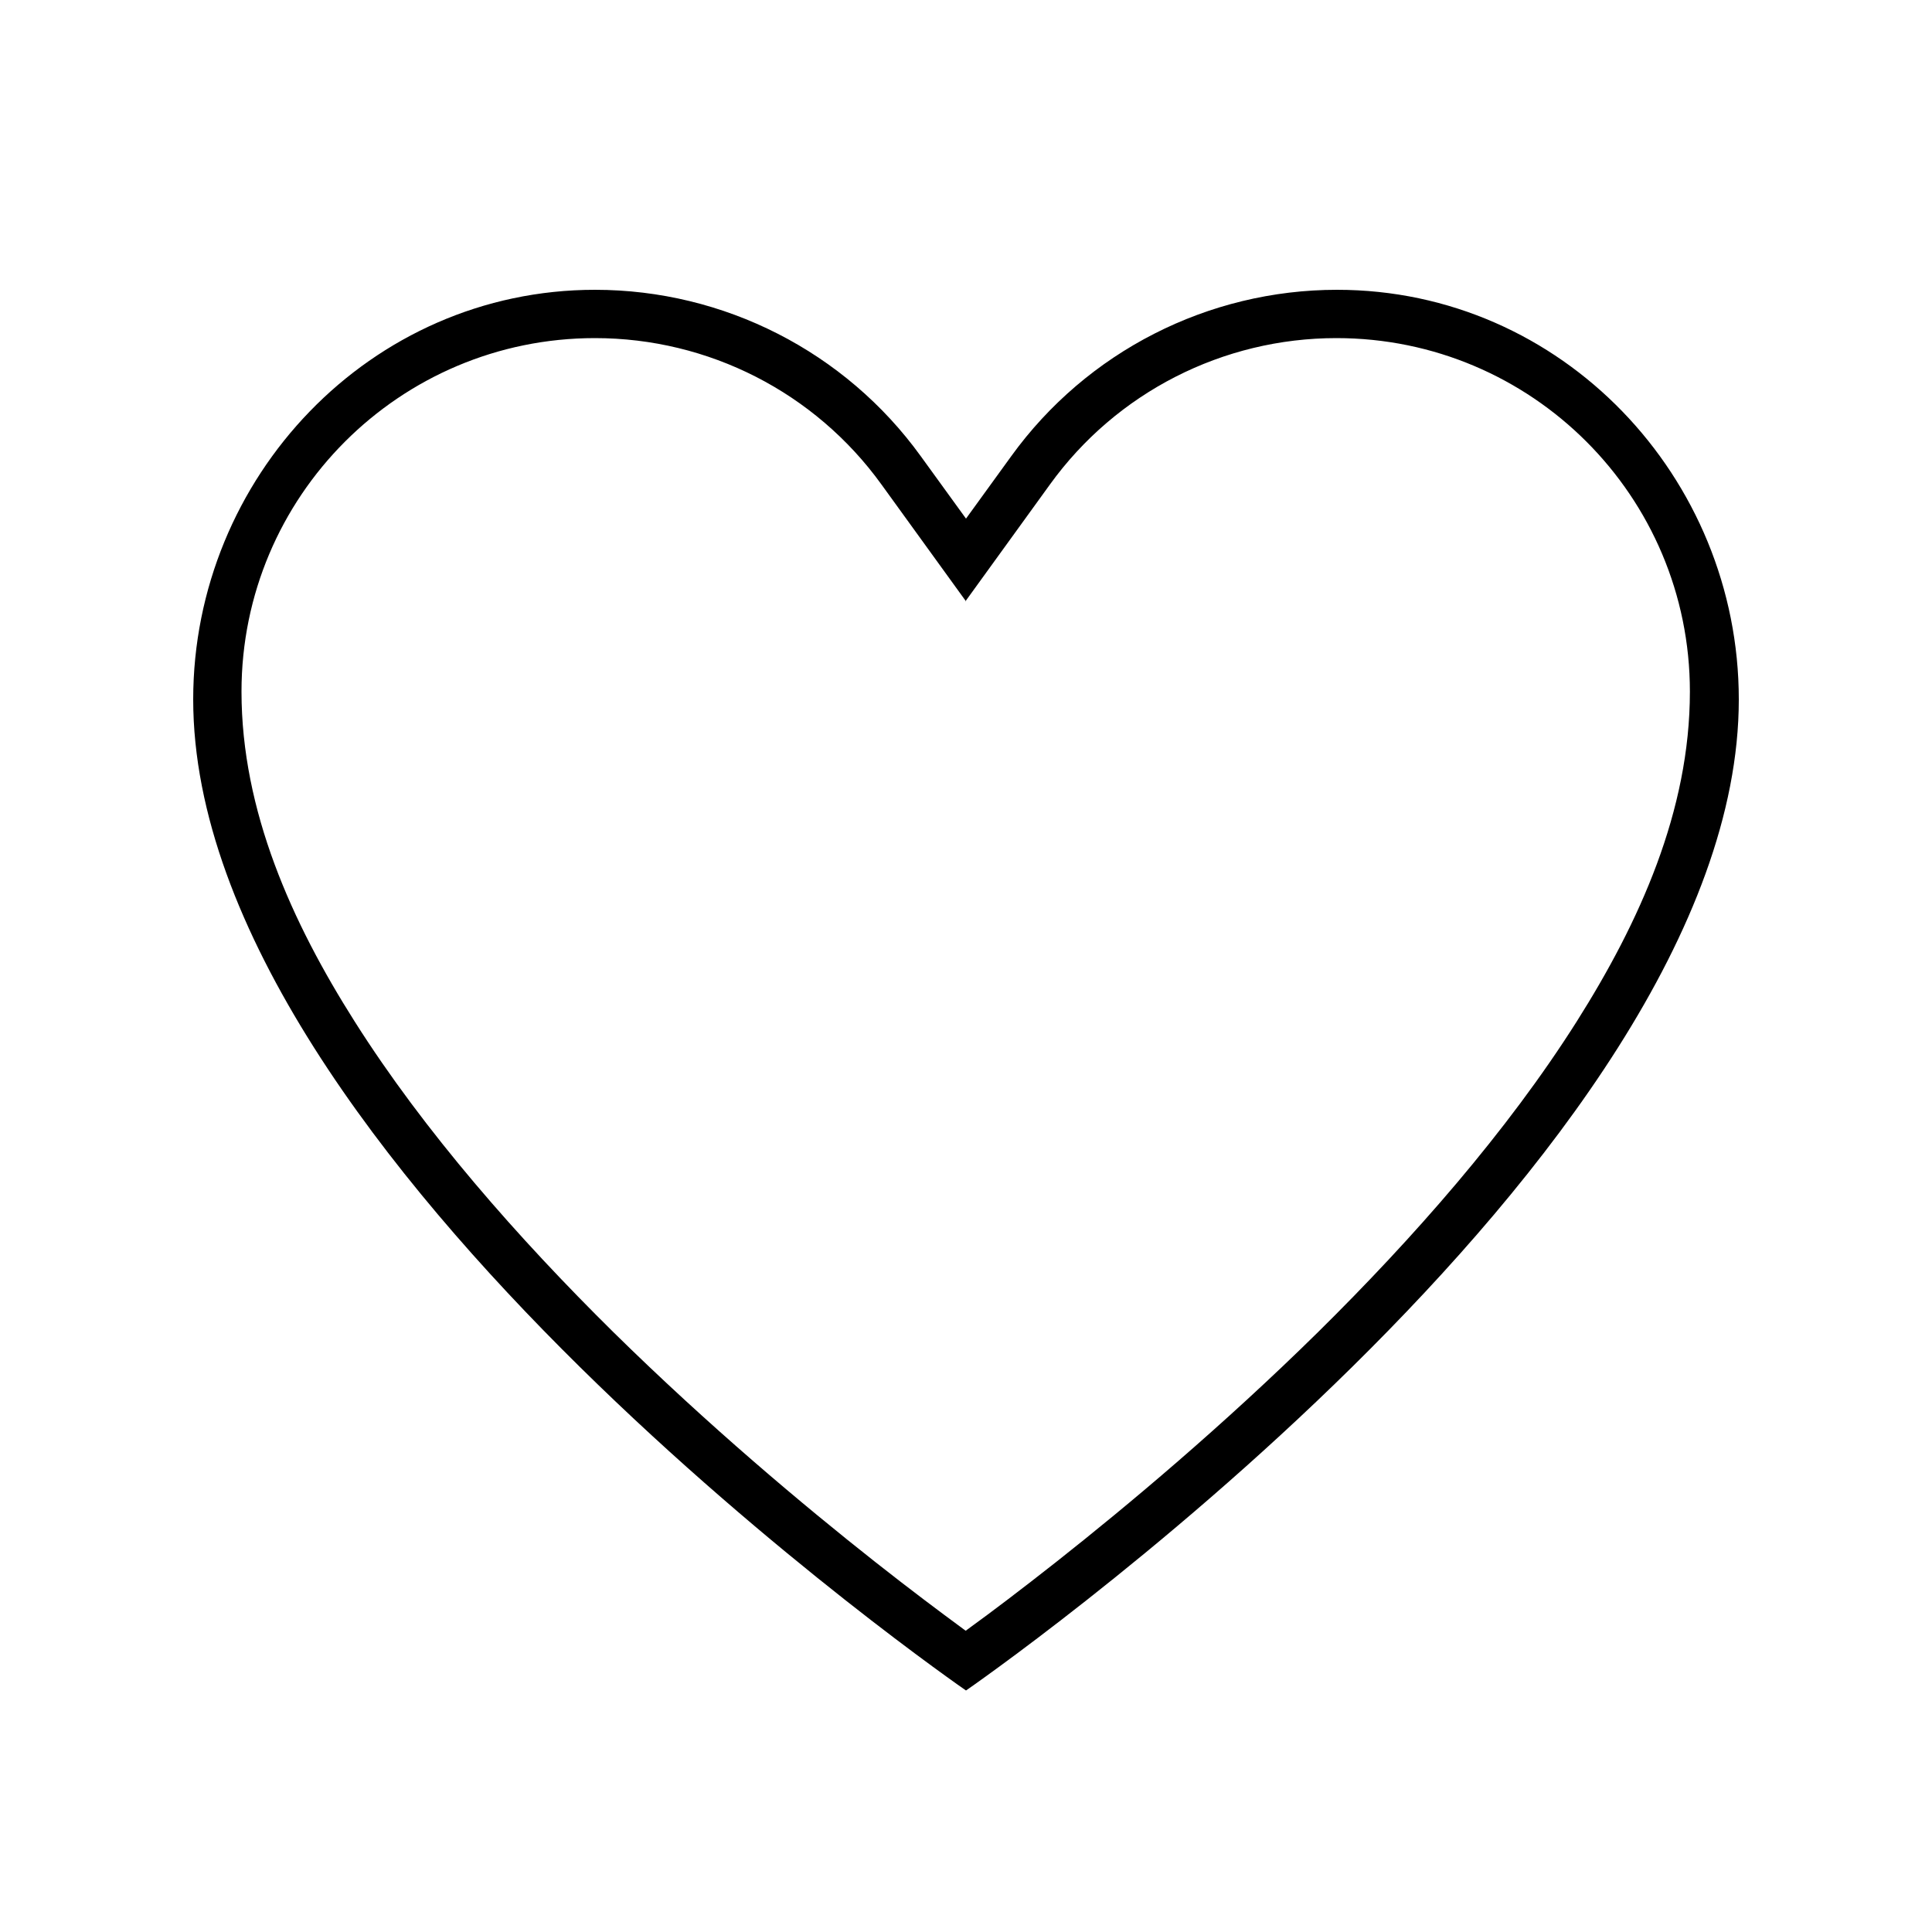 <svg xmlns="http://www.w3.org/2000/svg" viewBox="0 0 640 640"><!--! Font Awesome Pro 7.1.0 by @fontawesome - https://fontawesome.com License - https://fontawesome.com/license (Commercial License) Copyright 2025 Fonticons, Inc. --><path fill="currentColor" d="M320 560C320 560 64 383.4 64 231.7C64 158.2 122.6 96 197.1 96C239.8 96 280 116.5 305 151.1L320 171.8L335 151.1C360 116.5 400.2 96 442.9 96C517.5 96 576 158.2 576 231.7C576 383.4 320 560 320 560zM320 199.2L292 160.5C270 130 234.7 112 197.1 112C132.4 112 80 164.4 80 229.1C80 268.6 96.7 305.6 117.5 338.4C140.6 374.9 171.7 410.2 203.2 441.3C234.7 472.3 266.2 498.7 289.9 517.4C301.7 526.7 311.6 534.1 318.4 539.1C318.9 539.5 319.5 539.9 319.9 540.2C320.4 539.8 320.9 539.5 321.4 539.1C328.3 534.1 338.1 526.7 349.9 517.4C373.6 498.7 405.1 472.3 436.6 441.3C468.1 410.2 499.2 374.9 522.3 338.4C543.1 305.5 559.8 268.6 559.8 229.1C559.8 164.4 507.4 112 442.7 112C405.1 112 369.8 130 347.8 160.5L319.8 199.2z"/></svg>